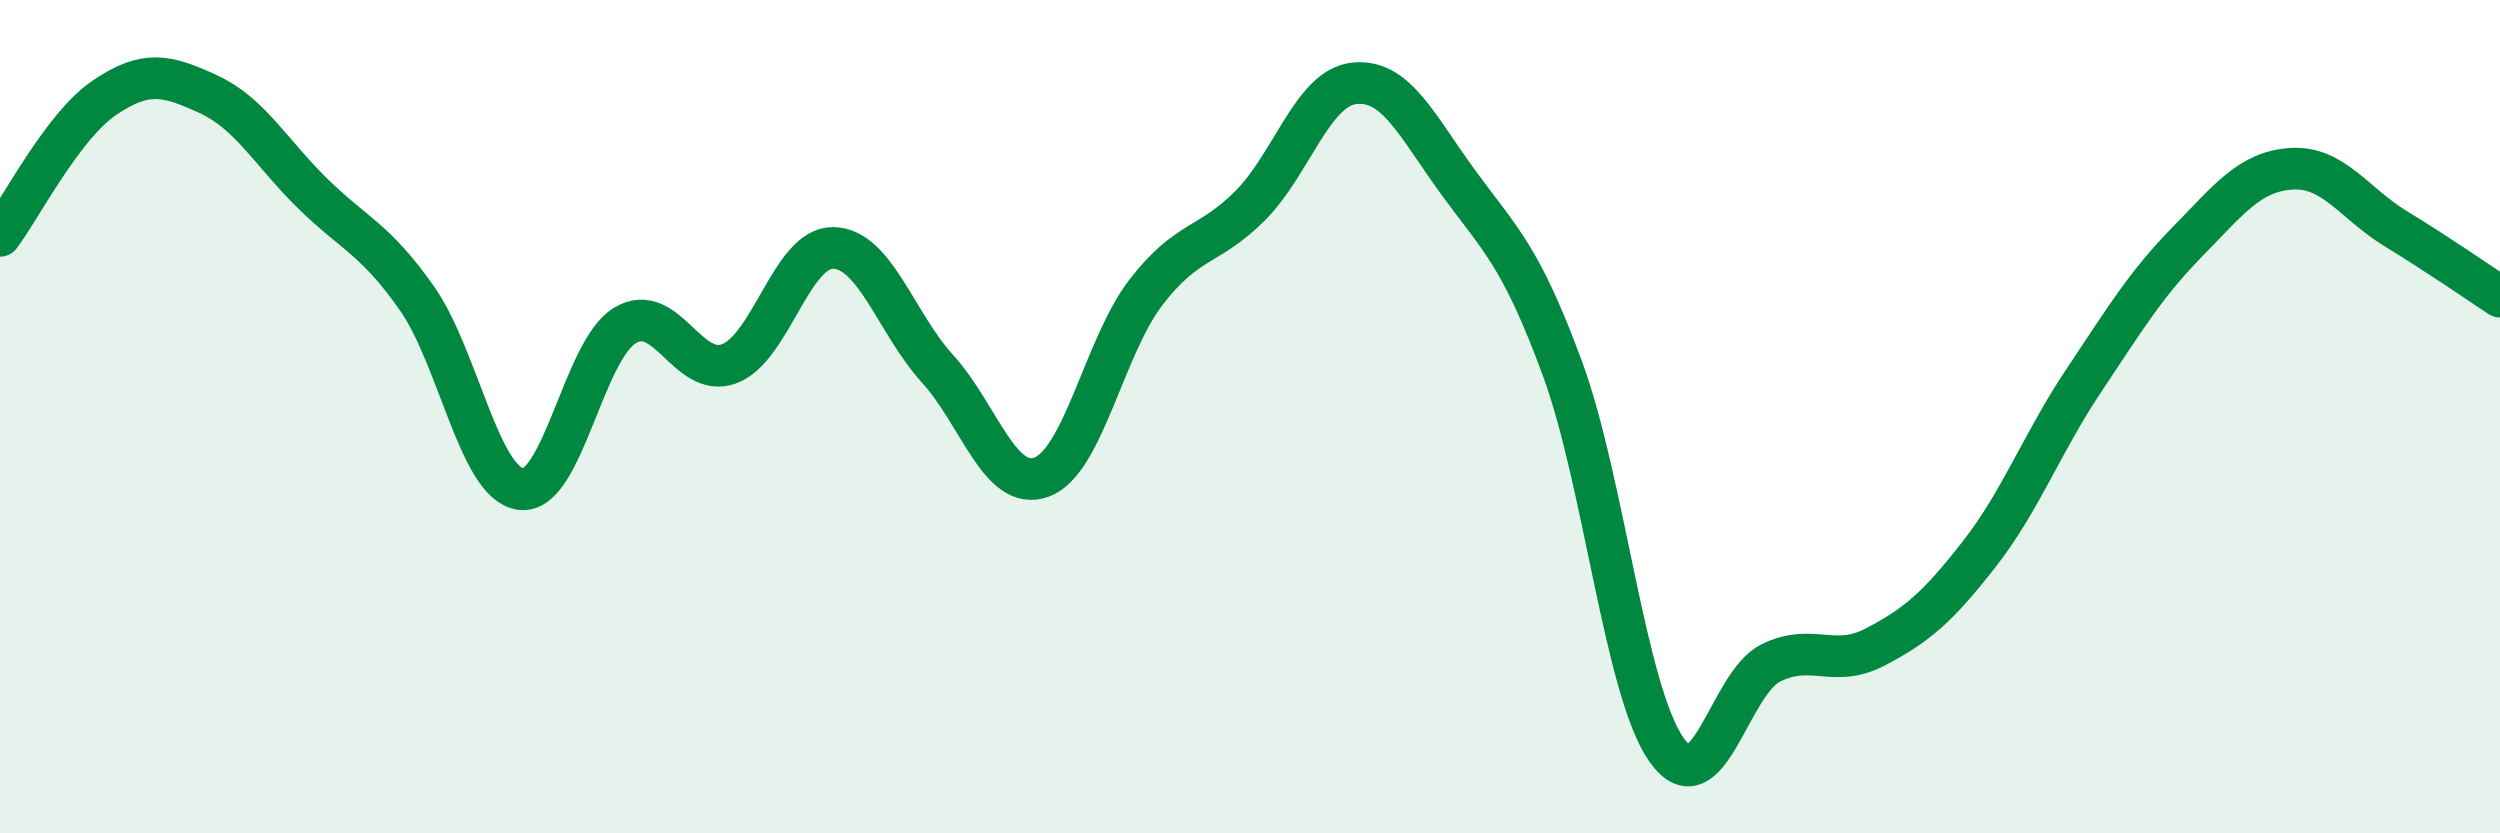 
    <svg width="60" height="20" viewBox="0 0 60 20" xmlns="http://www.w3.org/2000/svg">
      <path
        d="M 0,5.66 C 0.5,5 1.5,3.03 2.5,2.35 C 3.5,1.67 4,1.8 5,2.26 C 6,2.72 6.5,3.66 7.5,4.64 C 8.5,5.62 9,5.73 10,7.15 C 11,8.57 11.5,11.61 12.5,11.74 C 13.5,11.87 14,8.41 15,7.81 C 16,7.21 16.5,9.1 17.5,8.73 C 18.5,8.36 19,5.93 20,5.95 C 21,5.97 21.5,7.75 22.5,8.85 C 23.5,9.95 24,11.82 25,11.45 C 26,11.08 26.5,8.32 27.5,7.02 C 28.5,5.72 29,5.94 30,4.94 C 31,3.94 31.5,2.11 32.5,2 C 33.5,1.89 34,3.01 35,4.38 C 36,5.75 36.5,6.13 37.5,8.85 C 38.5,11.57 39,16.59 40,18 C 41,19.41 41.5,16.4 42.5,15.91 C 43.5,15.42 44,16.05 45,15.53 C 46,15.01 46.5,14.58 47.5,13.3 C 48.5,12.02 49,10.65 50,9.15 C 51,7.65 51.5,6.82 52.5,5.8 C 53.5,4.78 54,4.11 55,4.05 C 56,3.99 56.5,4.88 57.5,5.49 C 58.5,6.1 59.5,6.79 60,7.12L60 20L0 20Z"
        fill="#008740"
        opacity="0.1"
        stroke-linecap="round"
        stroke-linejoin="round"
      />
      <path
        d="M 0,5.66 C 0.5,5 1.5,3.03 2.5,2.35 C 3.5,1.67 4,1.8 5,2.26 C 6,2.72 6.5,3.66 7.5,4.64 C 8.5,5.62 9,5.73 10,7.15 C 11,8.57 11.5,11.61 12.5,11.74 C 13.5,11.87 14,8.41 15,7.81 C 16,7.21 16.5,9.1 17.5,8.73 C 18.5,8.36 19,5.93 20,5.95 C 21,5.97 21.5,7.75 22.5,8.85 C 23.5,9.95 24,11.82 25,11.45 C 26,11.08 26.5,8.32 27.5,7.02 C 28.5,5.72 29,5.94 30,4.94 C 31,3.94 31.5,2.11 32.5,2 C 33.5,1.89 34,3.01 35,4.38 C 36,5.75 36.5,6.13 37.5,8.85 C 38.5,11.57 39,16.59 40,18 C 41,19.41 41.5,16.4 42.5,15.91 C 43.5,15.42 44,16.05 45,15.53 C 46,15.01 46.5,14.58 47.5,13.3 C 48.5,12.02 49,10.65 50,9.15 C 51,7.65 51.5,6.82 52.5,5.8 C 53.5,4.78 54,4.11 55,4.05 C 56,3.99 56.5,4.88 57.5,5.49 C 58.5,6.1 59.5,6.79 60,7.12"
        stroke="#008740"
        stroke-width="1"
        fill="none"
        stroke-linecap="round"
        stroke-linejoin="round"
      />
    </svg>
  